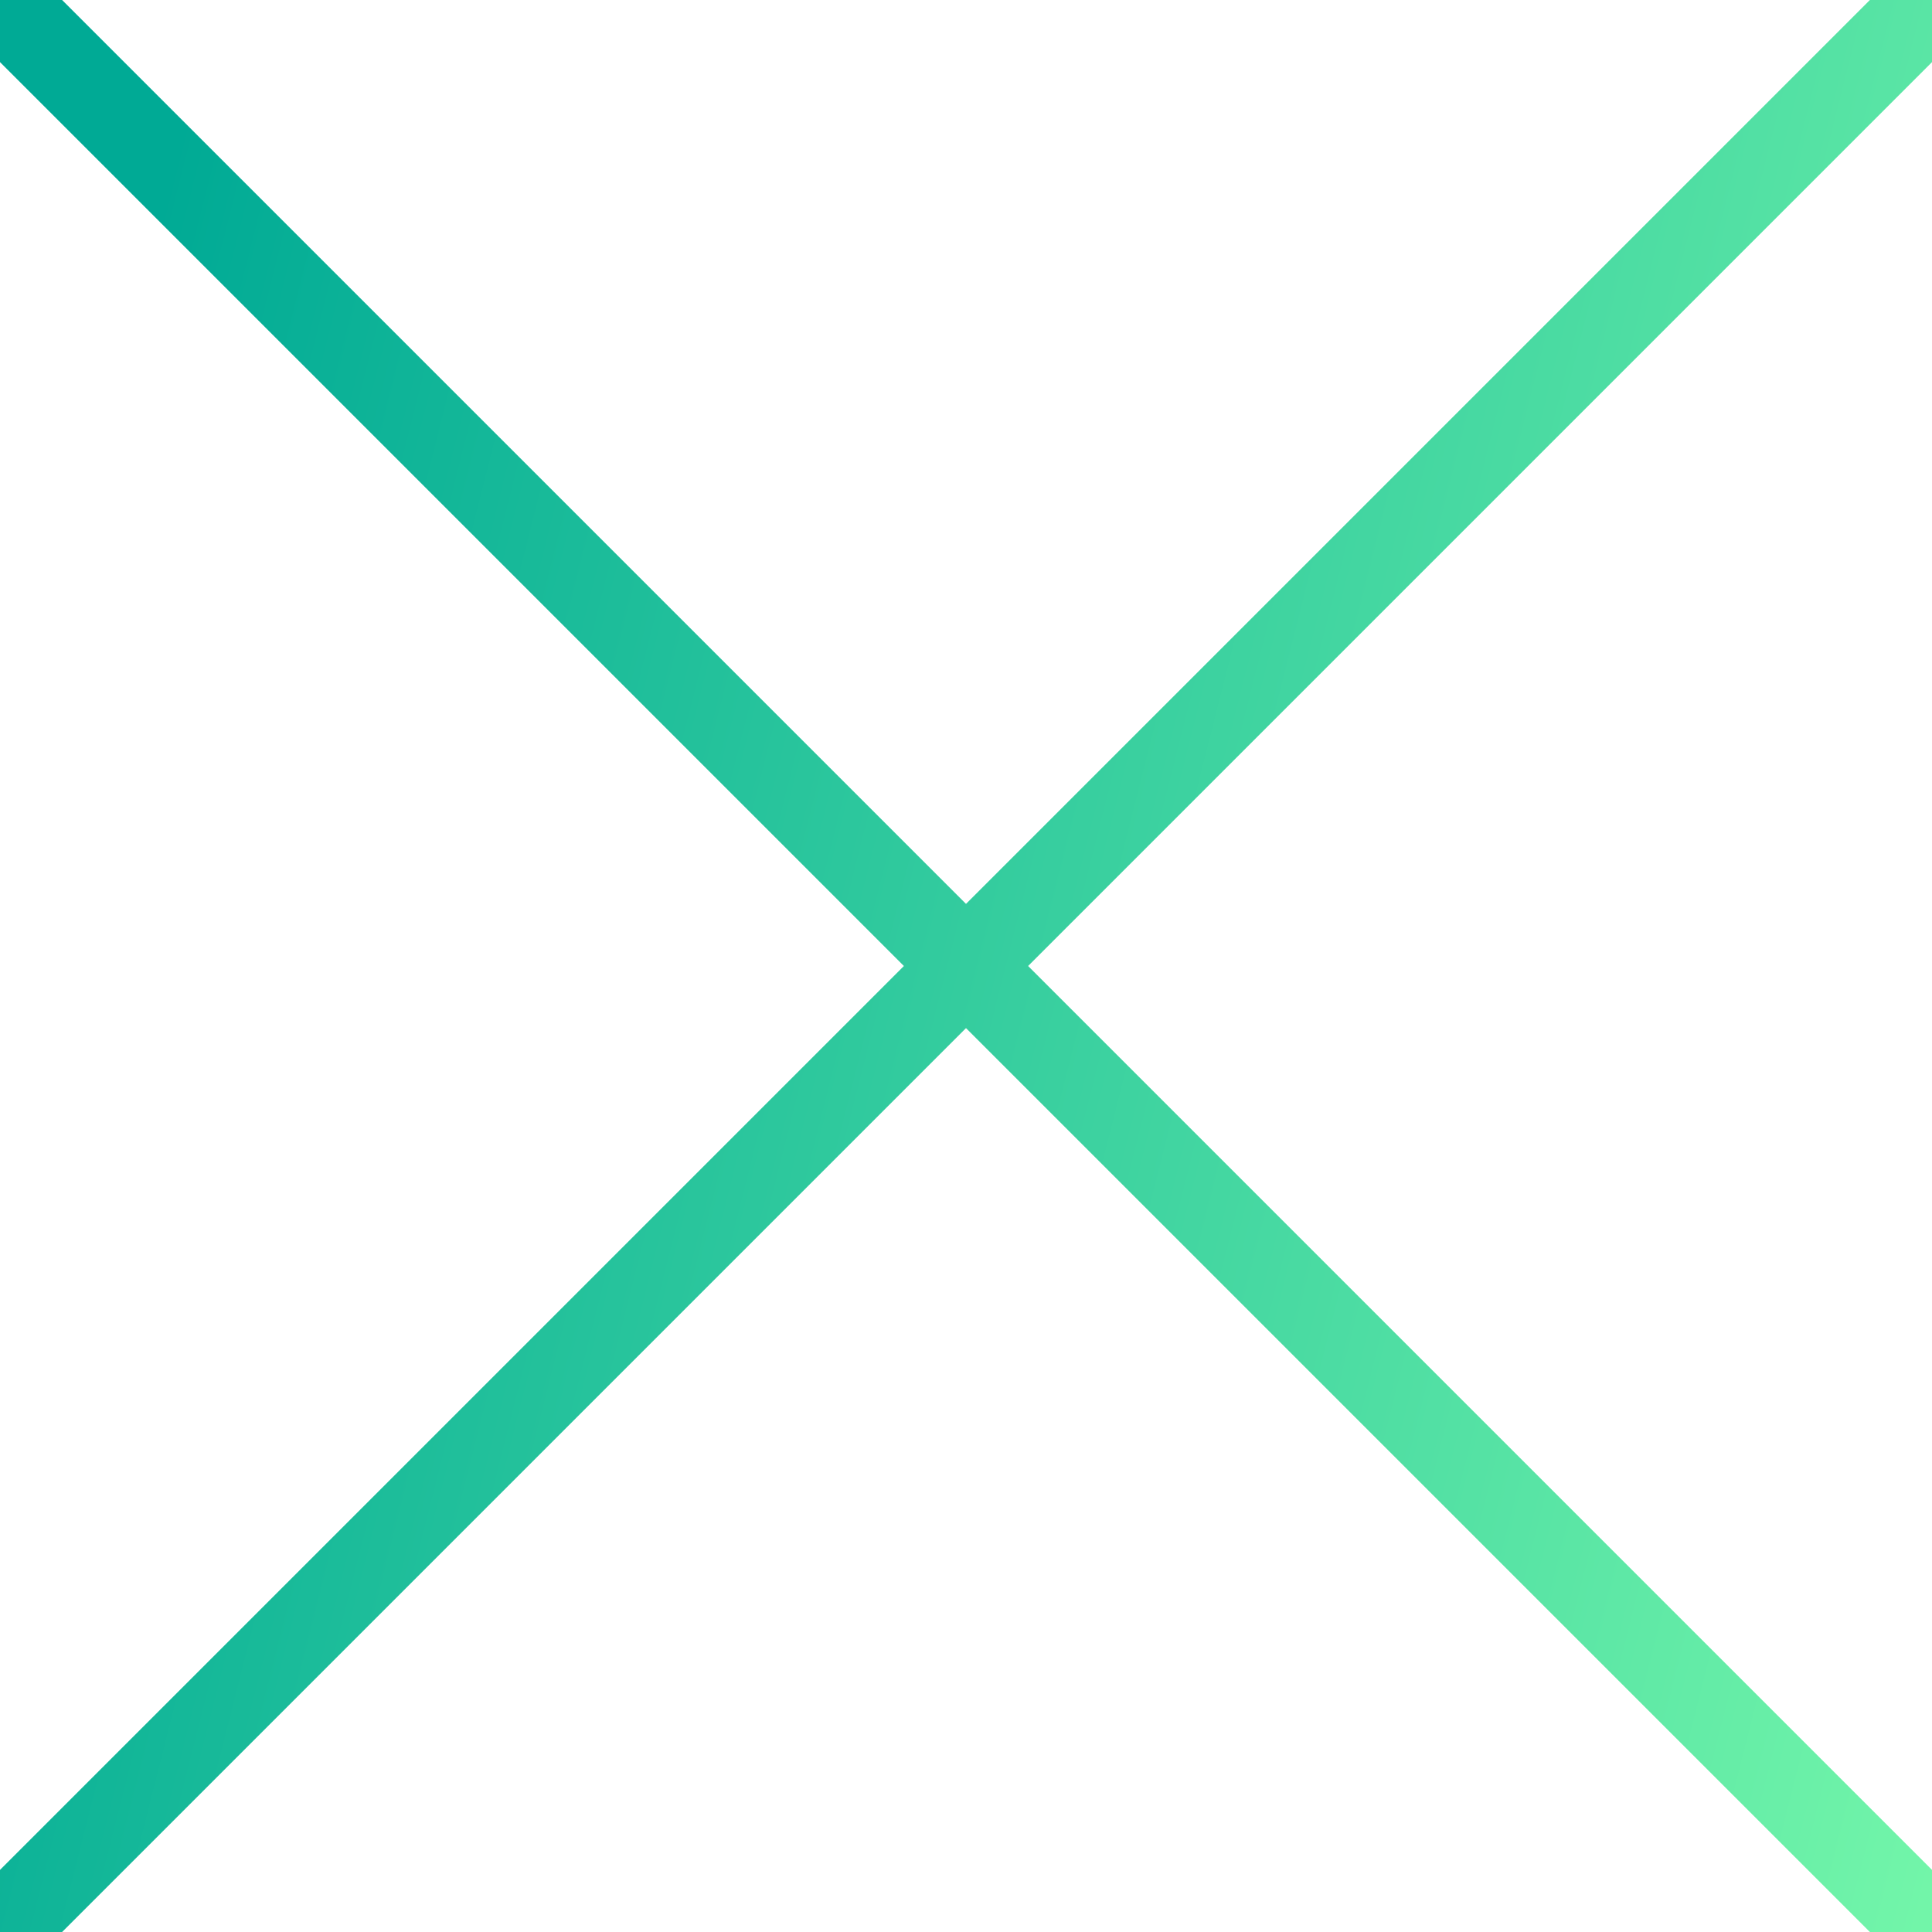 <?xml version="1.0" encoding="UTF-8"?> <svg xmlns="http://www.w3.org/2000/svg" width="28" height="28" viewBox="0 0 28 28" fill="none"><g clip-path="url(#clip0_67_79)"><path d="M28 0L14 14M0 28L14 14M14 14L0 0L28 28" stroke="url(#paint0_linear_67_79)" stroke-width="1.273" stroke-linecap="round"></path></g><defs><linearGradient id="paint0_linear_67_79" x1="-11.013" y1="5.986" x2="37.34" y2="18.218" gradientUnits="userSpaceOnUse"><stop offset="0.244" stop-color="#00AA95"></stop><stop offset="0.912" stop-color="#7BFBAB"></stop></linearGradient><clipPath id="clip0_67_79"><rect width="28" height="28" fill="white"></rect></clipPath></defs></svg> 